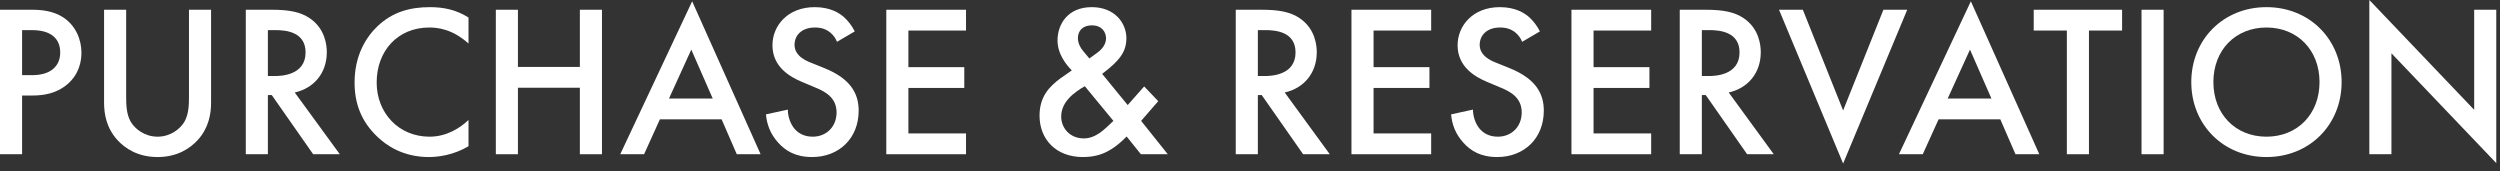 <svg width="277" height="19" viewBox="0 0 277 19" fill="none" xmlns="http://www.w3.org/2000/svg">
<rect x="0" y="0" width="277" height="19" fill="#333333" stroke="none"/>
<path d="M264.971 17.088H262.523V0L274.139 12.168V1.08H276.587V18.072L264.971 5.904V17.088Z" fill="white"/>
<path d="M251.123 0.792C255.923 0.792 259.451 4.392 259.451 9.096C259.451 13.8 255.923 17.4 251.123 17.4C246.323 17.4 242.795 13.8 242.795 9.096C242.795 4.392 246.323 0.792 251.123 0.792ZM251.123 15.144C254.555 15.144 257.003 12.648 257.003 9.096C257.003 5.544 254.555 3.048 251.123 3.048C247.691 3.048 245.243 5.544 245.243 9.096C245.243 12.648 247.691 15.144 251.123 15.144Z" fill="white"/>
<path d="M237.281 1.08H239.729V17.088H237.281V1.08Z" fill="white"/>
<path d="M235.128 3.384H231.456V17.088H229.008V3.384H225.336V1.08H235.128V3.384Z" fill="white"/>
<path d="M223.315 17.088L221.635 13.224H214.795L213.043 17.088H210.403L218.371 0.144L225.955 17.088H223.315ZM215.803 10.92H220.651L218.275 5.496L215.803 10.92Z" fill="white"/>
<path d="M197.114 1.08H199.754L204.218 12.24L208.682 1.08H211.322L204.218 18.12L197.114 1.08Z" fill="white"/>
<path d="M186.117 1.08H188.973C190.917 1.08 192.165 1.32 193.197 2.016C194.949 3.192 195.093 5.088 195.093 5.784C195.093 8.088 193.677 9.768 191.541 10.248L196.533 17.088H193.581L188.997 10.536H188.565V17.088H186.117V1.08ZM188.565 3.336V8.424H189.333C190.005 8.424 192.741 8.352 192.741 5.808C192.741 3.552 190.605 3.336 189.405 3.336H188.565Z" fill="white"/>
<path d="M182.949 1.08V3.384H176.565V7.44H182.757V9.744H176.565V14.784H182.949V17.088H174.117V1.08H182.949Z" fill="white"/>
<path d="M170.622 3.48L168.654 4.632C168.51 4.272 168.294 3.936 167.934 3.624C167.43 3.216 166.902 3.048 166.206 3.048C164.718 3.048 163.95 3.936 163.95 4.968C163.95 5.448 164.118 6.288 165.678 6.912L167.286 7.56C170.238 8.76 171.054 10.44 171.054 12.264C171.054 15.312 168.894 17.4 165.894 17.4C164.046 17.4 162.942 16.704 162.126 15.792C161.262 14.832 160.878 13.776 160.782 12.672L163.206 12.144C163.206 12.936 163.494 13.68 163.878 14.184C164.334 14.76 165.006 15.144 165.966 15.144C167.454 15.144 168.606 14.064 168.606 12.456C168.606 10.824 167.358 10.152 166.302 9.72L164.766 9.072C163.446 8.52 161.502 7.416 161.502 5.016C161.502 2.856 163.182 0.792 166.182 0.792C167.91 0.792 168.894 1.44 169.398 1.872C169.83 2.256 170.286 2.808 170.622 3.48Z" fill="white"/>
<path d="M158.574 1.08V3.384H152.19V7.44H158.382V9.744H152.19V14.784H158.574V17.088H149.742V1.08H158.574Z" fill="white"/>
<path d="M136.922 1.08H139.778C141.722 1.08 142.97 1.32 144.002 2.016C145.754 3.192 145.898 5.088 145.898 5.784C145.898 8.088 144.482 9.768 142.346 10.248L147.338 17.088H144.386L139.802 10.536H139.37V17.088H136.922V1.08ZM139.37 3.336V8.424H140.138C140.81 8.424 143.546 8.352 143.546 5.808C143.546 3.552 141.41 3.336 140.21 3.336H139.37Z" fill="white"/>
<path d="M126.773 9.576L128.333 11.208L126.437 13.392L129.389 17.088H126.413L124.829 15.12C124.469 15.504 123.989 15.936 123.485 16.296C122.501 16.992 121.493 17.4 119.981 17.4C116.981 17.4 115.181 15.408 115.181 12.816C115.181 10.704 116.261 9.6 117.485 8.688C117.917 8.376 118.613 7.896 118.757 7.8C118.205 7.248 117.173 6.024 117.173 4.488C117.173 2.664 118.325 0.792 120.965 0.792C123.509 0.792 124.805 2.544 124.805 4.248C124.805 5.28 124.397 5.952 124.109 6.336C123.725 6.84 123.173 7.392 122.117 8.184L124.949 11.64L126.773 9.576ZM123.365 13.392L120.197 9.552C119.669 9.84 118.901 10.368 118.445 10.872C117.773 11.592 117.581 12.336 117.581 12.912C117.581 14.208 118.565 15.336 120.077 15.336C120.749 15.336 121.301 15.096 121.877 14.712C122.381 14.352 123.077 13.68 123.365 13.392ZM120.701 6.48L121.589 5.832C122.165 5.424 122.549 4.848 122.549 4.248C122.549 3.552 122.093 2.808 120.965 2.808C119.981 2.808 119.429 3.408 119.429 4.224C119.429 4.776 119.717 5.304 119.981 5.616L120.701 6.48Z" fill="white"/>
<path d="M107.035 1.08V3.384H100.651V7.44H106.843V9.744H100.651V14.784H107.035V17.088H98.203V1.08H107.035Z" fill="white"/>
<path d="M94.708 3.48L92.74 4.632C92.596 4.272 92.38 3.936 92.02 3.624C91.516 3.216 90.988 3.048 90.292 3.048C88.804 3.048 88.036 3.936 88.036 4.968C88.036 5.448 88.204 6.288 89.764 6.912L91.372 7.56C94.324 8.76 95.14 10.44 95.14 12.264C95.14 15.312 92.98 17.4 89.98 17.4C88.132 17.4 87.028 16.704 86.212 15.792C85.348 14.832 84.964 13.776 84.868 12.672L87.292 12.144C87.292 12.936 87.58 13.68 87.964 14.184C88.42 14.76 89.092 15.144 90.052 15.144C91.54 15.144 92.692 14.064 92.692 12.456C92.692 10.824 91.444 10.152 90.388 9.72L88.852 9.072C87.532 8.52 85.588 7.416 85.588 5.016C85.588 2.856 87.268 0.792 90.268 0.792C91.996 0.792 92.98 1.44 93.484 1.872C93.916 2.256 94.372 2.808 94.708 3.48Z" fill="white"/>
<path d="M81.635 17.088L79.955 13.224H73.115L71.363 17.088H68.723L76.691 0.144L84.275 17.088H81.635ZM74.123 10.92H78.971L76.595 5.496L74.123 10.92Z" fill="white"/>
<path d="M57.386 1.08V7.416H64.249V1.08H66.698V17.088H64.249V9.72H57.386V17.088H54.938V1.08H57.386Z" fill="white"/>
<path d="M51.911 1.944V4.824C50.135 3.216 48.479 3.048 47.567 3.048C44.087 3.048 41.735 5.616 41.735 9.144C41.735 12.528 44.183 15.144 47.591 15.144C49.511 15.144 50.999 14.16 51.911 13.296V16.2C50.303 17.16 48.623 17.4 47.519 17.4C44.615 17.4 42.791 16.08 41.855 15.192C39.983 13.44 39.287 11.4 39.287 9.144C39.287 6.192 40.511 4.152 41.855 2.88C43.511 1.32 45.431 0.792 47.639 0.792C49.103 0.792 50.519 1.056 51.911 1.944Z" fill="white"/>
<path d="M27.234 1.08H30.09C32.034 1.08 33.282 1.32 34.314 2.016C36.066 3.192 36.21 5.088 36.21 5.784C36.21 8.088 34.794 9.768 32.658 10.248L37.65 17.088H34.698L30.114 10.536H29.682V17.088H27.234V1.08ZM29.682 3.336V8.424H30.45C31.122 8.424 33.858 8.352 33.858 5.808C33.858 3.552 31.722 3.336 30.522 3.336H29.682Z" fill="white"/>
<path d="M11.531 1.08H13.979V10.728C13.979 11.592 14.003 12.648 14.483 13.488C14.963 14.304 16.043 15.144 17.459 15.144C18.875 15.144 19.955 14.304 20.435 13.488C20.915 12.648 20.939 11.592 20.939 10.728V1.08H23.387V11.376C23.387 12.648 23.123 14.184 21.899 15.528C21.059 16.44 19.643 17.4 17.459 17.4C15.275 17.4 13.859 16.44 13.019 15.528C11.795 14.184 11.531 12.648 11.531 11.376V1.08Z" fill="white"/>
<path d="M0 1.08H3.528C4.512 1.08 5.88 1.176 7.032 1.944C8.376 2.832 9.024 4.368 9.024 5.832C9.024 6.768 8.784 8.208 7.464 9.336C6.192 10.416 4.728 10.584 3.552 10.584H2.448V17.088H0V1.08ZM2.448 3.336V8.328H3.552C5.664 8.328 6.672 7.296 6.672 5.808C6.672 4.92 6.312 3.336 3.528 3.336H2.448Z" fill="white"/>
</svg>
